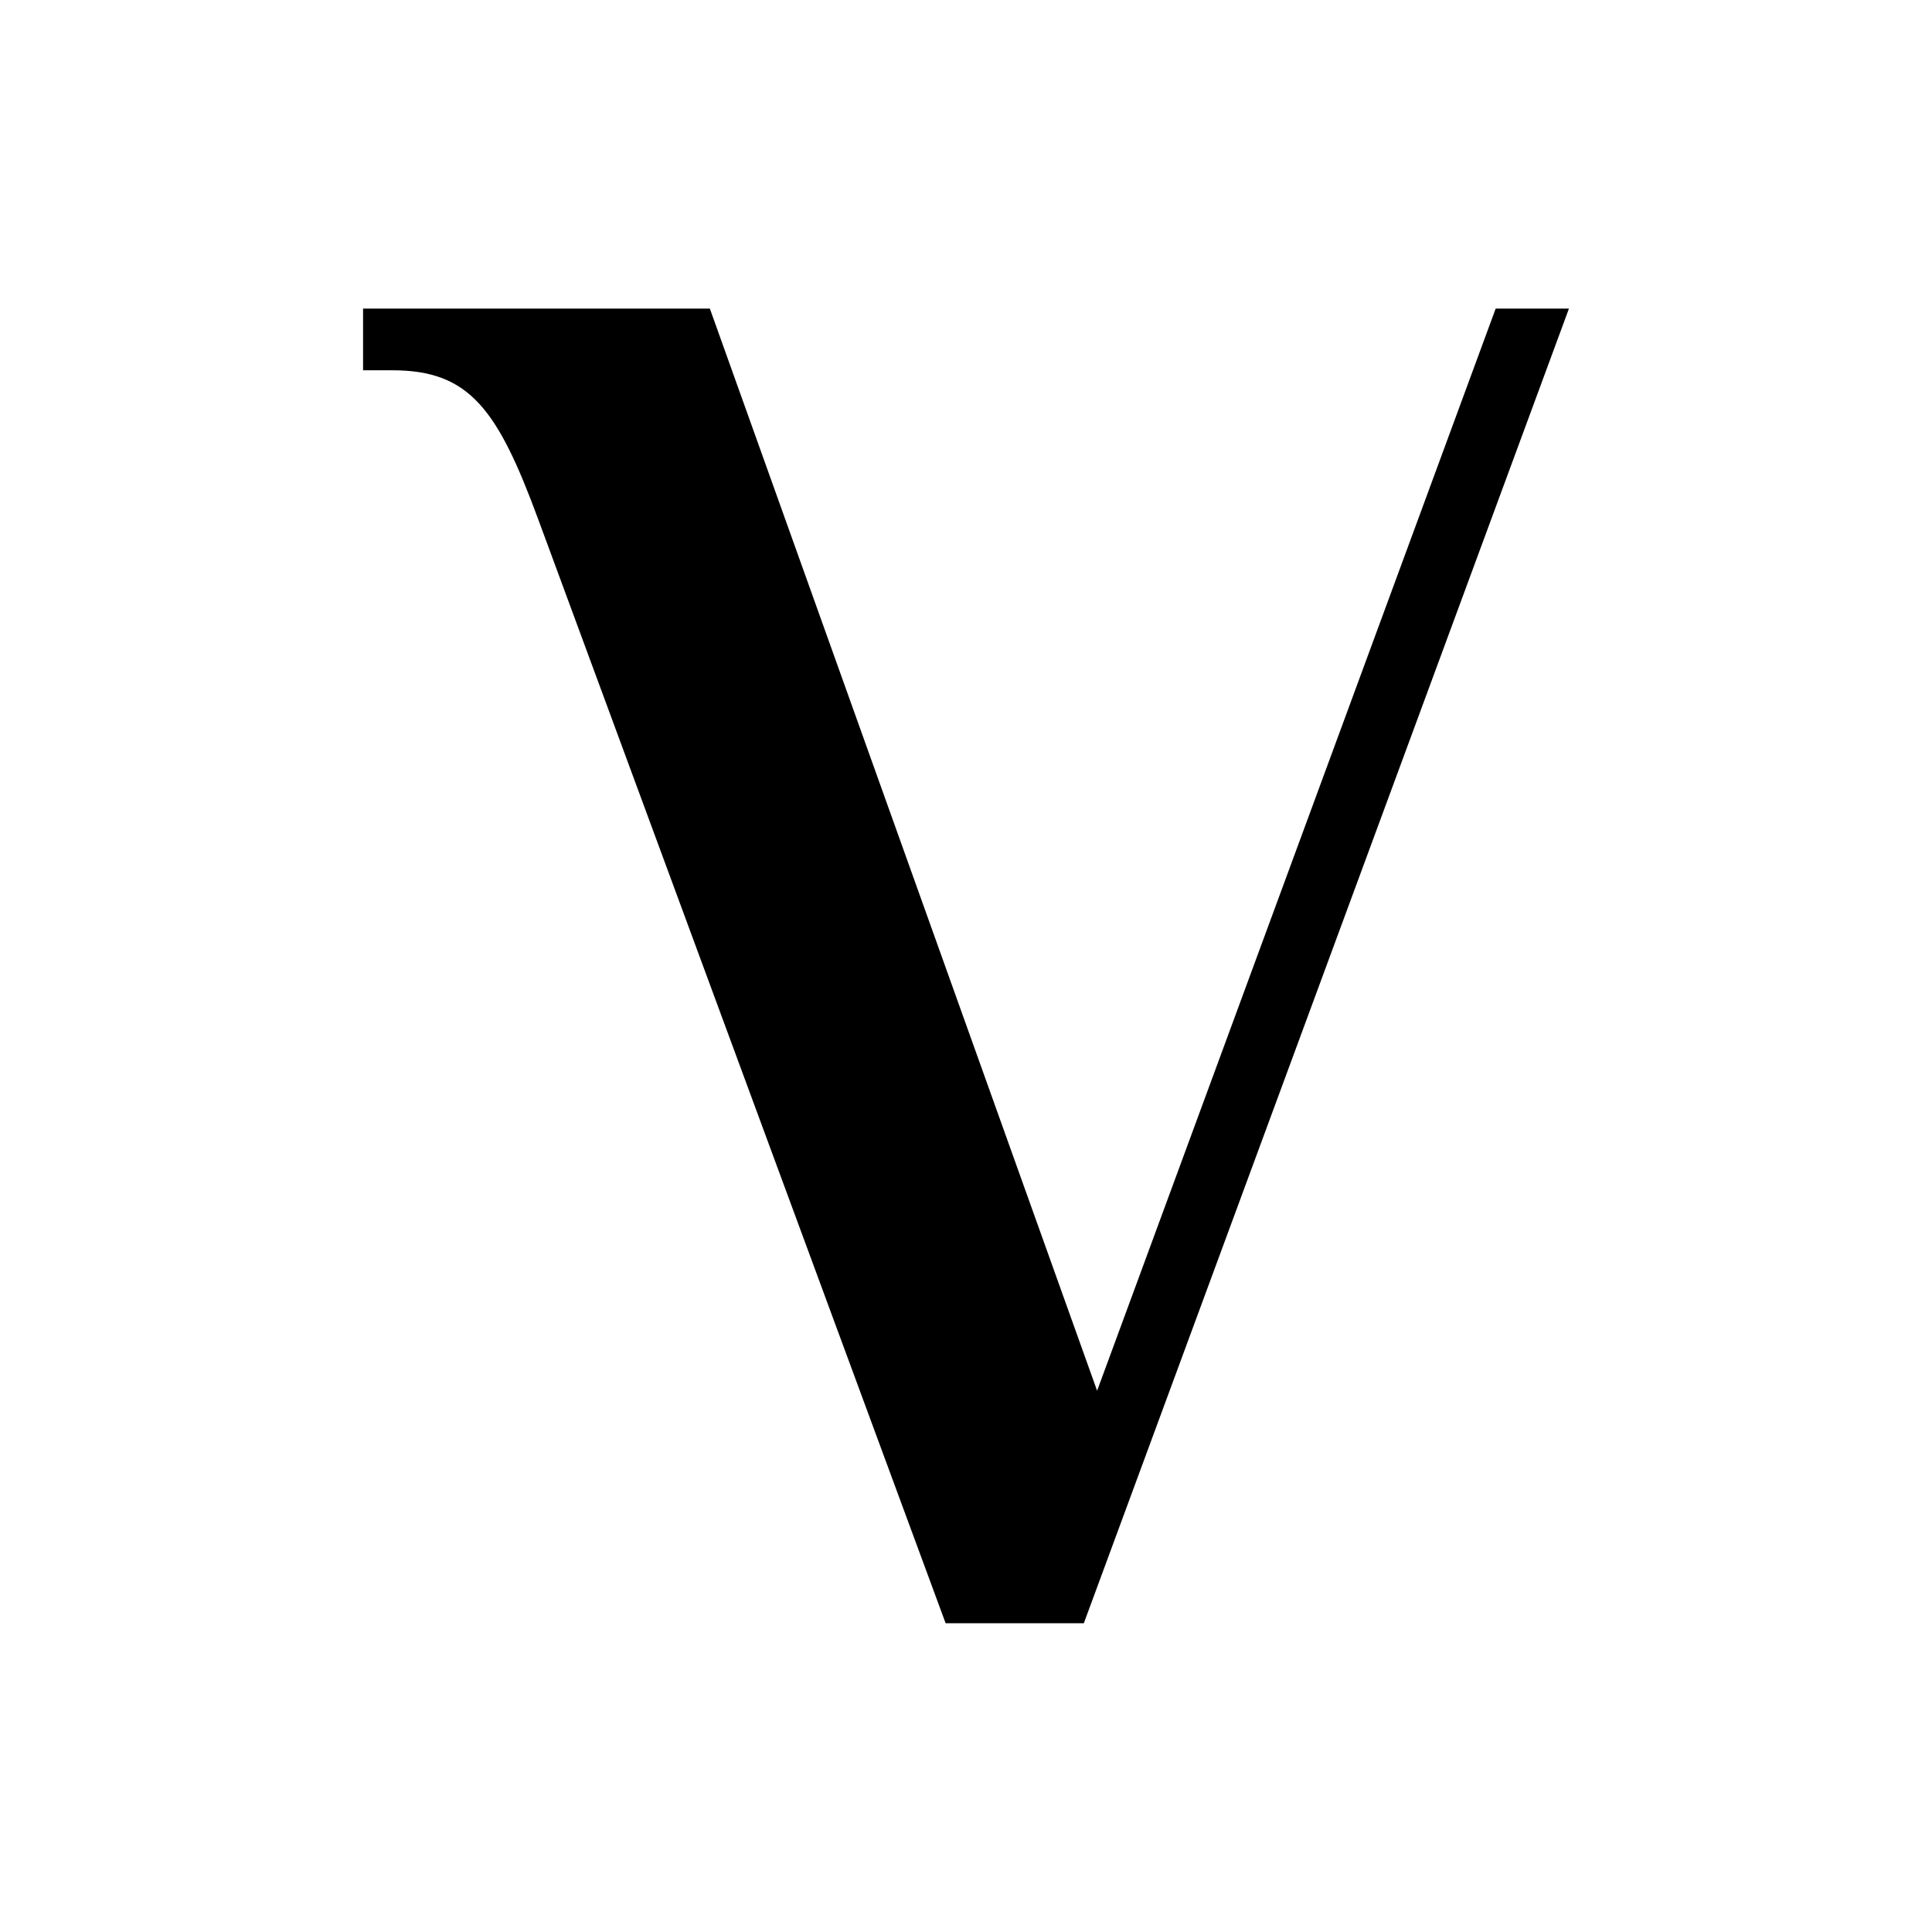 <?xml version="1.0" encoding="UTF-8"?> <svg xmlns="http://www.w3.org/2000/svg" id="Livello_1" version="1.1" viewBox="0 0 1366 1366"><path d="M1057.5,218.2l-281.8,765.1L501.9,218.2h-245.2v43.6h20.7c54.5,0,74.4,27.5,103,105l288.2,780.9h97.7l343-929.5h-51.8Z"></path></svg> 